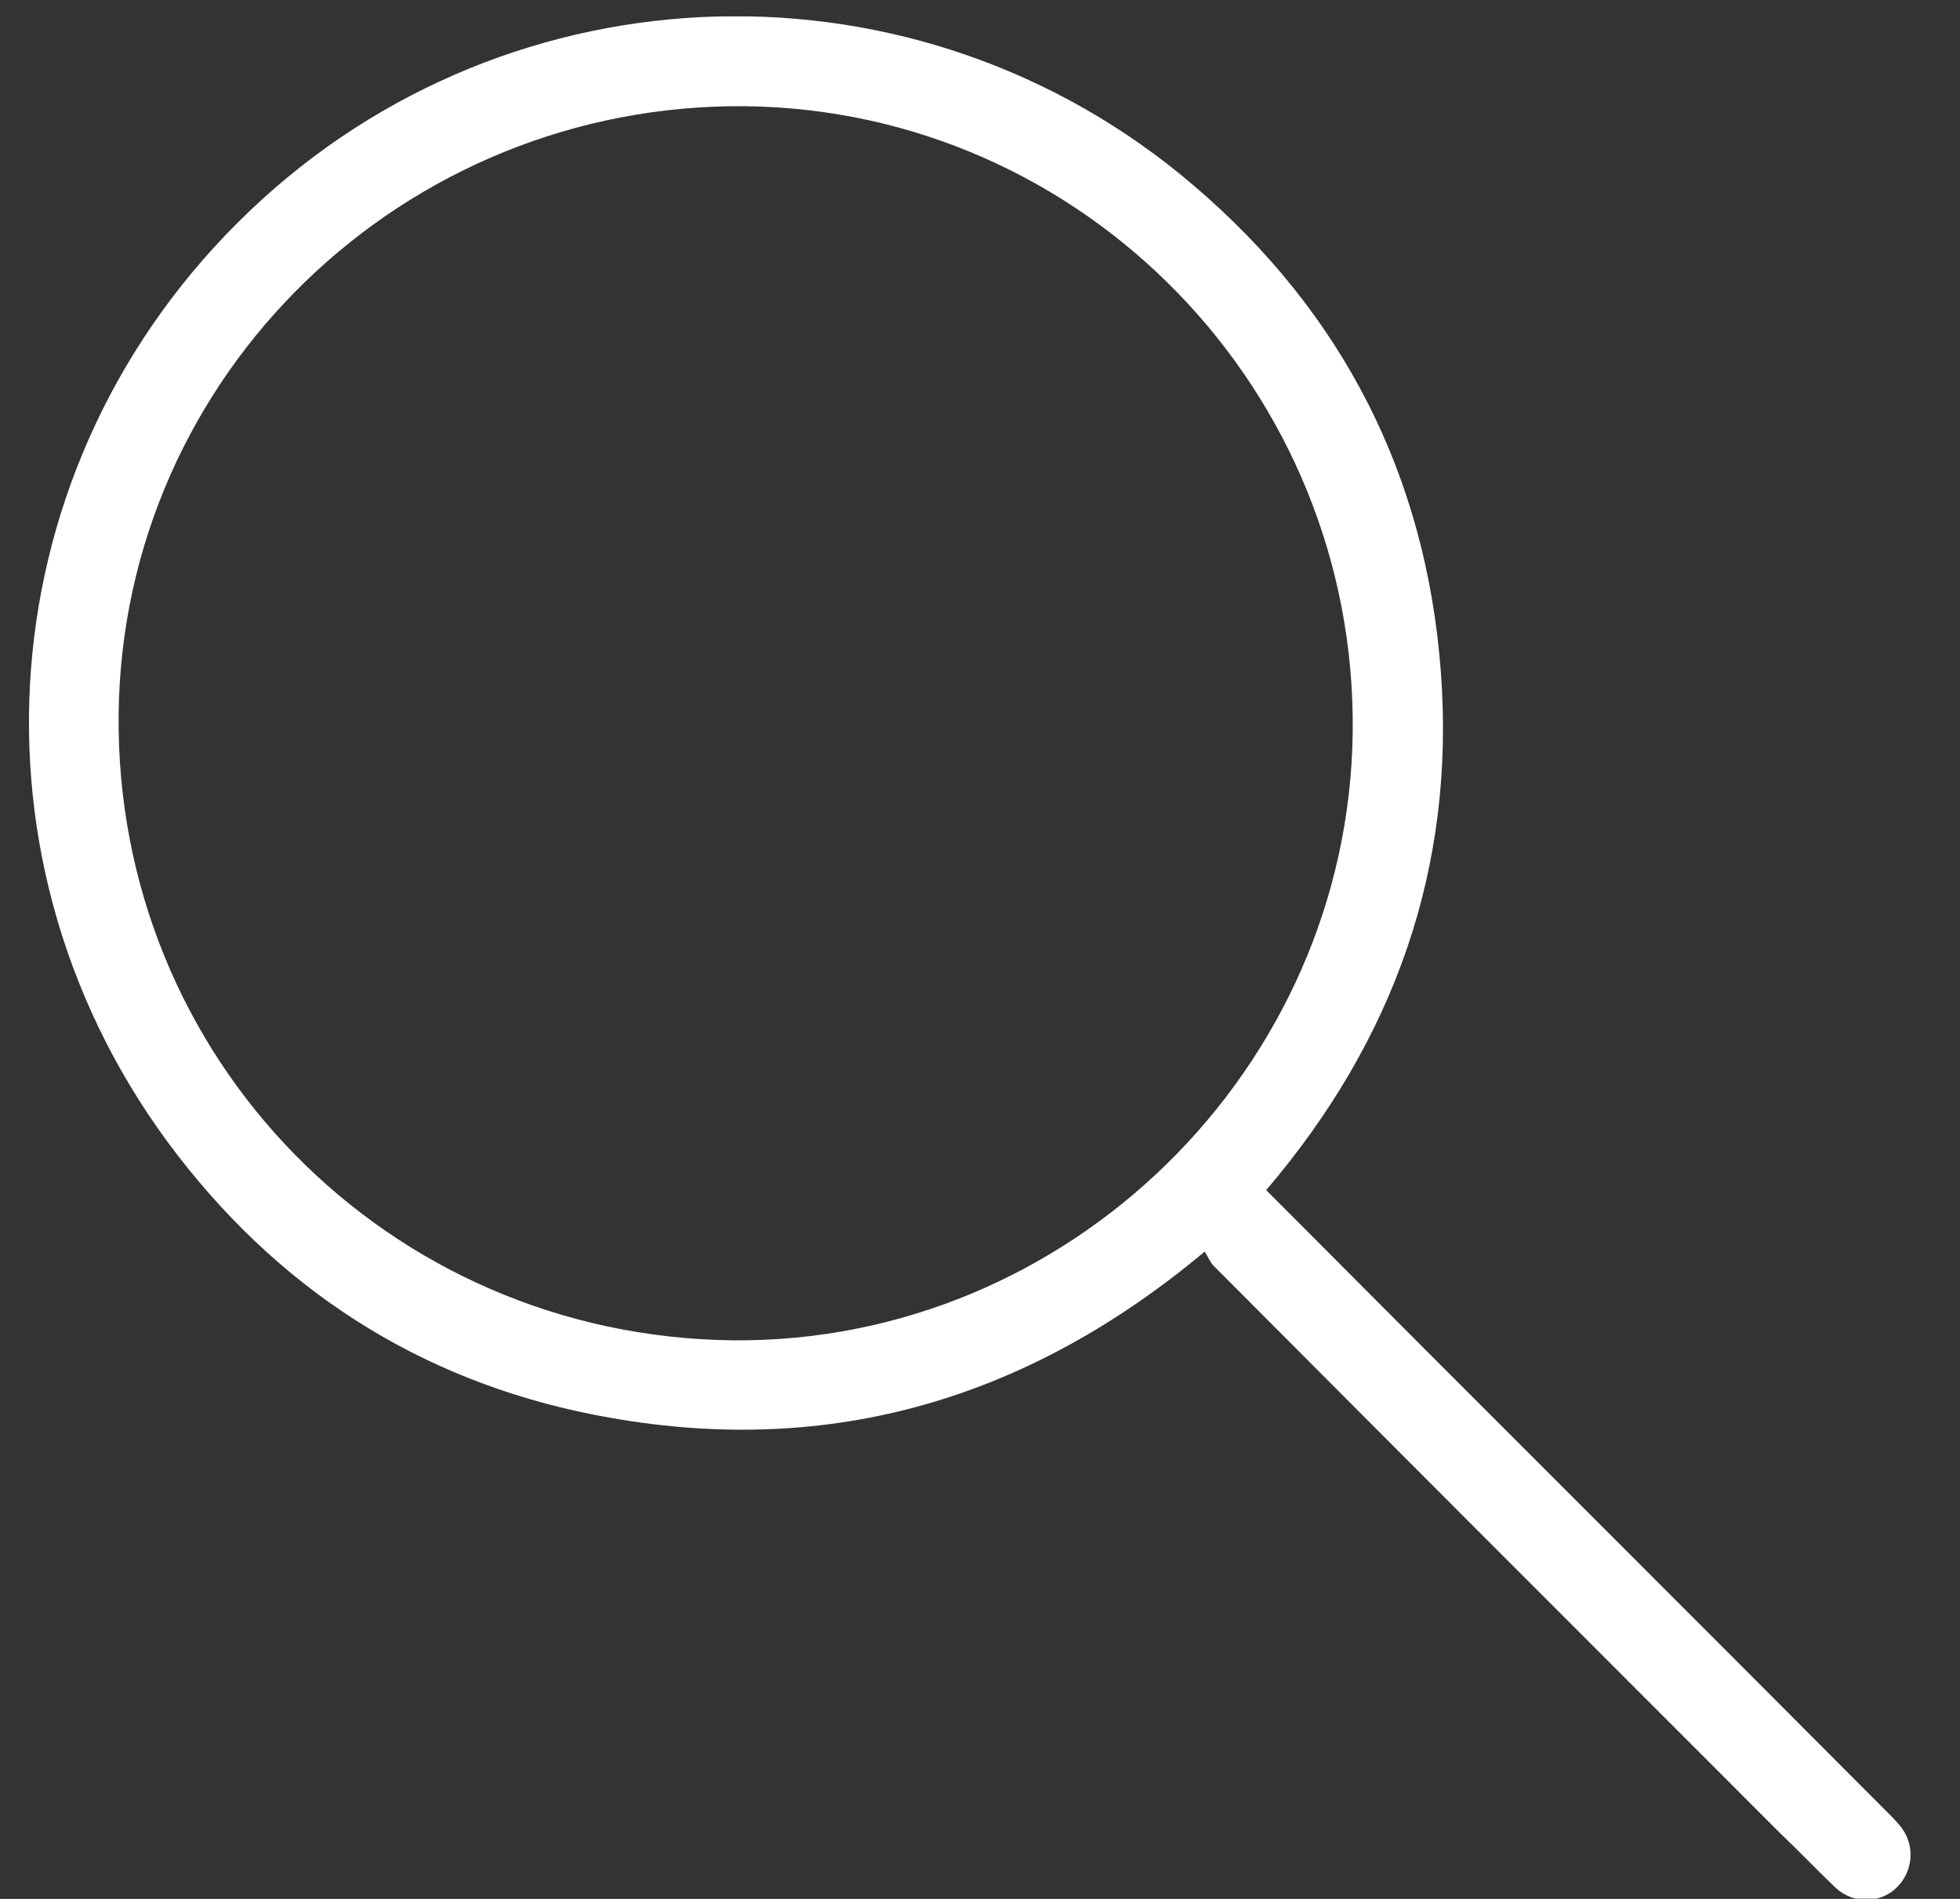 <svg width="32" height="31" viewBox="0 0 32 31" fill="none" xmlns="http://www.w3.org/2000/svg">
<rect x="0" y="0" width="32" height="31" fill="#333333" stroke="none"/>
<g clip-path="url(#clip0_290_1808)">
<path d="M19.673 20.429C16.808 22.827 13.597 23.787 9.972 23.147C7.067 22.641 4.695 21.188 2.897 18.856C-0.741 14.139 -0.235 7.543 4.082 3.439C8.346 -0.625 14.996 -0.811 19.486 3.026C21.925 5.105 23.284 7.77 23.524 10.968C23.764 14.166 22.764 16.978 20.672 19.429C20.726 19.483 20.779 19.536 20.832 19.589C24.15 22.921 27.481 26.238 30.799 29.57C30.866 29.636 30.946 29.716 31.012 29.796C31.266 30.089 31.252 30.529 30.972 30.809C30.706 31.076 30.266 31.089 29.973 30.822C29.667 30.529 29.373 30.223 29.067 29.93C25.989 26.852 22.897 23.76 19.819 20.669C19.753 20.602 19.726 20.522 19.673 20.442V20.429ZM12.171 1.734C6.588 1.68 2.004 6.118 1.937 11.648C1.871 17.271 6.334 21.815 11.958 21.881C17.448 21.934 22.018 17.444 22.085 11.954C22.151 6.384 17.701 1.8 12.171 1.734Z" fill="white"/>
</g>
<defs>
<clipPath id="clip0_290_1808">
<rect width="30.728" height="30.728" fill="white" transform="translate(0.465 0.268)"/>
</clipPath>
</defs>
</svg>
